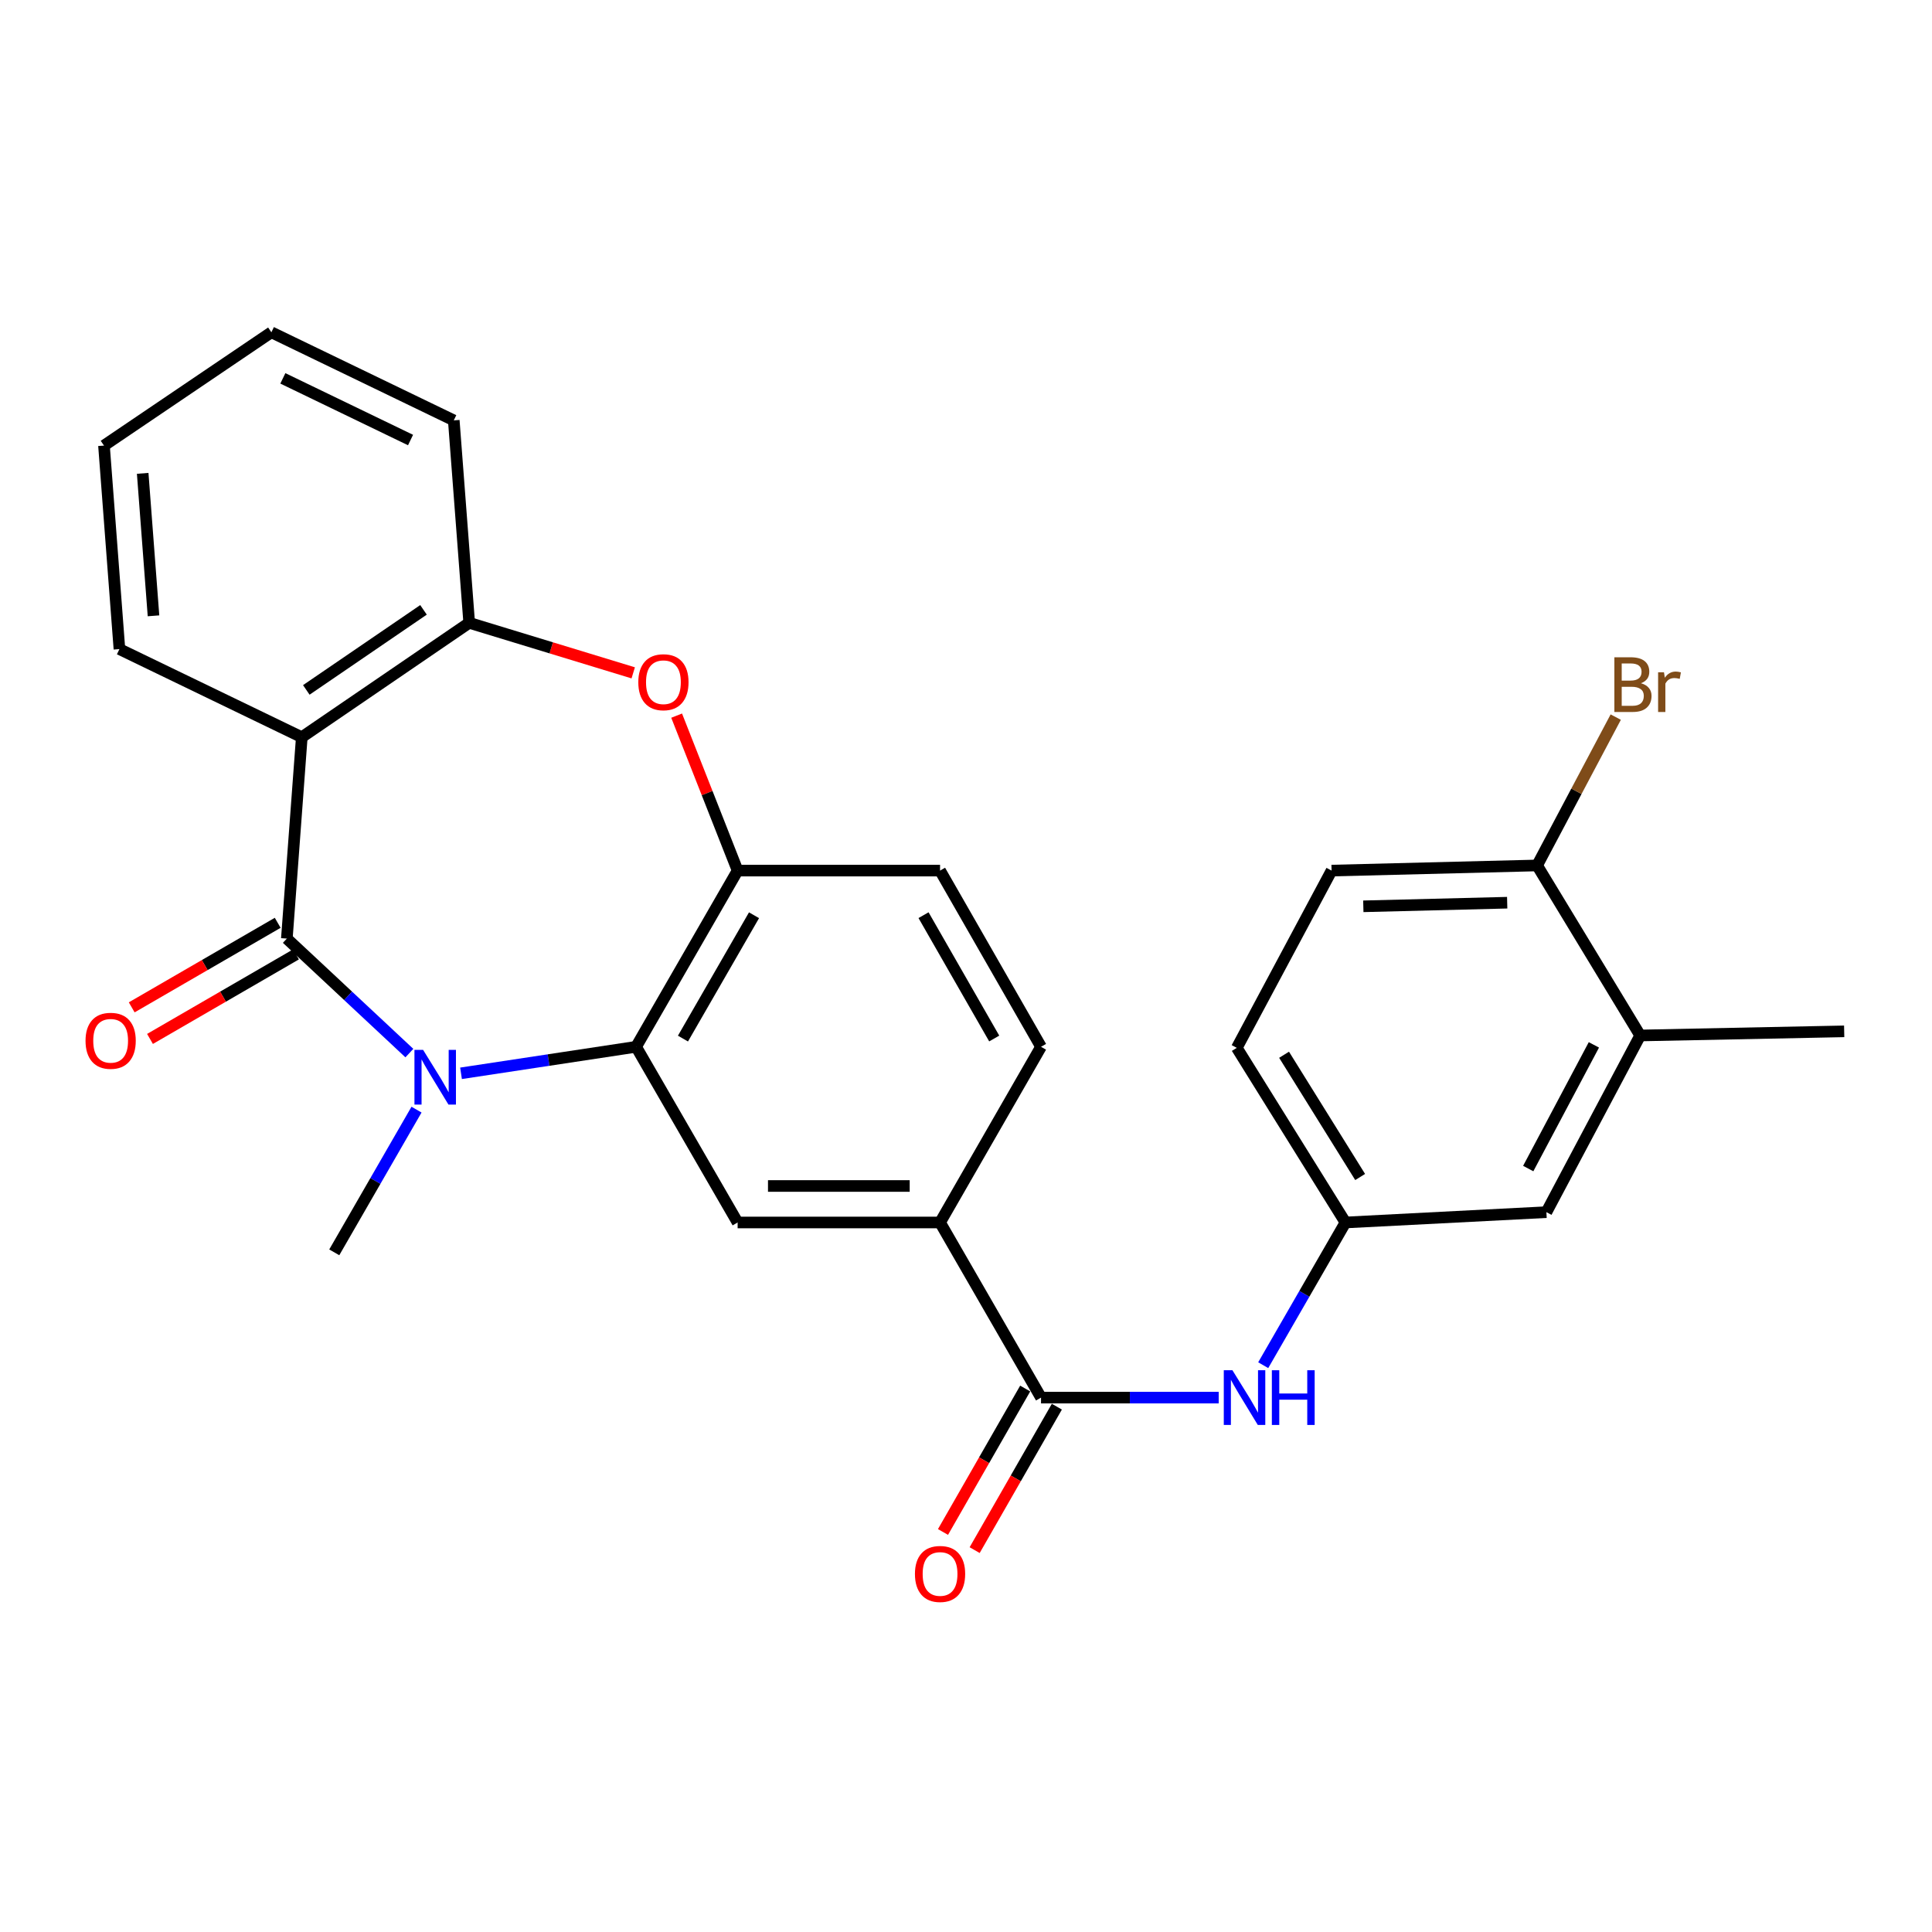 <?xml version='1.0' encoding='iso-8859-1'?>
<svg version='1.1' baseProfile='full'
              xmlns='http://www.w3.org/2000/svg'
                      xmlns:rdkit='http://www.rdkit.org/xml'
                      xmlns:xlink='http://www.w3.org/1999/xlink'
                  xml:space='preserve'
width='1000px' height='1000px' viewBox='0 0 1000 1000'>
<!-- END OF HEADER -->
<rect style='opacity:1.0;fill:#FFFFFF;stroke:none' width='1000' height='1000' x='0' y='0'> </rect>
<path class='bond-0' d='M 148.469,485.82 L 180.18,515.45' style='fill:none;fill-rule:evenodd;stroke:#000000;stroke-width:6px;stroke-linecap:butt;stroke-linejoin:miter;stroke-opacity:1' />
<path class='bond-0' d='M 180.18,515.45 L 211.89,545.08' style='fill:none;fill-rule:evenodd;stroke:#0000FF;stroke-width:6px;stroke-linecap:butt;stroke-linejoin:miter;stroke-opacity:1' />
<path class='bond-1' d='M 148.469,485.82 L 156.204,381.577' style='fill:none;fill-rule:evenodd;stroke:#000000;stroke-width:6px;stroke-linecap:butt;stroke-linejoin:miter;stroke-opacity:1' />
<path class='bond-10' d='M 143.736,477.646 L 105.954,499.524' style='fill:none;fill-rule:evenodd;stroke:#000000;stroke-width:6px;stroke-linecap:butt;stroke-linejoin:miter;stroke-opacity:1' />
<path class='bond-10' d='M 105.954,499.524 L 68.173,521.401' style='fill:none;fill-rule:evenodd;stroke:#FF0000;stroke-width:6px;stroke-linecap:butt;stroke-linejoin:miter;stroke-opacity:1' />
<path class='bond-10' d='M 153.202,493.993 L 115.42,515.871' style='fill:none;fill-rule:evenodd;stroke:#000000;stroke-width:6px;stroke-linecap:butt;stroke-linejoin:miter;stroke-opacity:1' />
<path class='bond-10' d='M 115.42,515.871 L 77.639,537.749' style='fill:none;fill-rule:evenodd;stroke:#FF0000;stroke-width:6px;stroke-linecap:butt;stroke-linejoin:miter;stroke-opacity:1' />
<path class='bond-2' d='M 238.627,555.546 L 283.938,548.682' style='fill:none;fill-rule:evenodd;stroke:#0000FF;stroke-width:6px;stroke-linecap:butt;stroke-linejoin:miter;stroke-opacity:1' />
<path class='bond-2' d='M 283.938,548.682 L 329.248,541.819' style='fill:none;fill-rule:evenodd;stroke:#000000;stroke-width:6px;stroke-linecap:butt;stroke-linejoin:miter;stroke-opacity:1' />
<path class='bond-19' d='M 215.589,574.346 L 194.302,611.279' style='fill:none;fill-rule:evenodd;stroke:#0000FF;stroke-width:6px;stroke-linecap:butt;stroke-linejoin:miter;stroke-opacity:1' />
<path class='bond-19' d='M 194.302,611.279 L 173.016,648.212' style='fill:none;fill-rule:evenodd;stroke:#000000;stroke-width:6px;stroke-linecap:butt;stroke-linejoin:miter;stroke-opacity:1' />
<path class='bond-5' d='M 156.204,381.577 L 242.857,322.377' style='fill:none;fill-rule:evenodd;stroke:#000000;stroke-width:6px;stroke-linecap:butt;stroke-linejoin:miter;stroke-opacity:1' />
<path class='bond-5' d='M 158.546,357.099 L 219.203,315.66' style='fill:none;fill-rule:evenodd;stroke:#000000;stroke-width:6px;stroke-linecap:butt;stroke-linejoin:miter;stroke-opacity:1' />
<path class='bond-22' d='M 156.204,381.577 L 61.816,335.978' style='fill:none;fill-rule:evenodd;stroke:#000000;stroke-width:6px;stroke-linecap:butt;stroke-linejoin:miter;stroke-opacity:1' />
<path class='bond-4' d='M 329.248,541.819 L 381.795,450.621' style='fill:none;fill-rule:evenodd;stroke:#000000;stroke-width:6px;stroke-linecap:butt;stroke-linejoin:miter;stroke-opacity:1' />
<path class='bond-4' d='M 353.498,537.57 L 390.28,473.731' style='fill:none;fill-rule:evenodd;stroke:#000000;stroke-width:6px;stroke-linecap:butt;stroke-linejoin:miter;stroke-opacity:1' />
<path class='bond-7' d='M 329.248,541.819 L 381.795,632.754' style='fill:none;fill-rule:evenodd;stroke:#000000;stroke-width:6px;stroke-linecap:butt;stroke-linejoin:miter;stroke-opacity:1' />
<path class='bond-3' d='M 327.757,348.267 L 285.307,335.322' style='fill:none;fill-rule:evenodd;stroke:#FF0000;stroke-width:6px;stroke-linecap:butt;stroke-linejoin:miter;stroke-opacity:1' />
<path class='bond-3' d='M 285.307,335.322 L 242.857,322.377' style='fill:none;fill-rule:evenodd;stroke:#000000;stroke-width:6px;stroke-linecap:butt;stroke-linejoin:miter;stroke-opacity:1' />
<path class='bond-27' d='M 350.226,370.414 L 366.01,410.517' style='fill:none;fill-rule:evenodd;stroke:#FF0000;stroke-width:6px;stroke-linecap:butt;stroke-linejoin:miter;stroke-opacity:1' />
<path class='bond-27' d='M 366.01,410.517 L 381.795,450.621' style='fill:none;fill-rule:evenodd;stroke:#000000;stroke-width:6px;stroke-linecap:butt;stroke-linejoin:miter;stroke-opacity:1' />
<path class='bond-16' d='M 381.795,450.621 L 486.572,450.621' style='fill:none;fill-rule:evenodd;stroke:#000000;stroke-width:6px;stroke-linecap:butt;stroke-linejoin:miter;stroke-opacity:1' />
<path class='bond-23' d='M 242.857,322.377 L 234.871,217.589' style='fill:none;fill-rule:evenodd;stroke:#000000;stroke-width:6px;stroke-linecap:butt;stroke-linejoin:miter;stroke-opacity:1' />
<path class='bond-6' d='M 538.835,723.395 L 486.572,632.754' style='fill:none;fill-rule:evenodd;stroke:#000000;stroke-width:6px;stroke-linecap:butt;stroke-linejoin:miter;stroke-opacity:1' />
<path class='bond-9' d='M 538.835,723.395 L 584.815,723.395' style='fill:none;fill-rule:evenodd;stroke:#000000;stroke-width:6px;stroke-linecap:butt;stroke-linejoin:miter;stroke-opacity:1' />
<path class='bond-9' d='M 584.815,723.395 L 630.796,723.395' style='fill:none;fill-rule:evenodd;stroke:#0000FF;stroke-width:6px;stroke-linecap:butt;stroke-linejoin:miter;stroke-opacity:1' />
<path class='bond-14' d='M 530.64,718.699 L 509.365,755.824' style='fill:none;fill-rule:evenodd;stroke:#000000;stroke-width:6px;stroke-linecap:butt;stroke-linejoin:miter;stroke-opacity:1' />
<path class='bond-14' d='M 509.365,755.824 L 488.09,792.949' style='fill:none;fill-rule:evenodd;stroke:#FF0000;stroke-width:6px;stroke-linecap:butt;stroke-linejoin:miter;stroke-opacity:1' />
<path class='bond-14' d='M 547.03,728.092 L 525.755,765.217' style='fill:none;fill-rule:evenodd;stroke:#000000;stroke-width:6px;stroke-linecap:butt;stroke-linejoin:miter;stroke-opacity:1' />
<path class='bond-14' d='M 525.755,765.217 L 504.479,802.342' style='fill:none;fill-rule:evenodd;stroke:#FF0000;stroke-width:6px;stroke-linecap:butt;stroke-linejoin:miter;stroke-opacity:1' />
<path class='bond-8' d='M 381.795,632.754 L 486.572,632.754' style='fill:none;fill-rule:evenodd;stroke:#000000;stroke-width:6px;stroke-linecap:butt;stroke-linejoin:miter;stroke-opacity:1' />
<path class='bond-8' d='M 397.511,613.864 L 470.856,613.864' style='fill:none;fill-rule:evenodd;stroke:#000000;stroke-width:6px;stroke-linecap:butt;stroke-linejoin:miter;stroke-opacity:1' />
<path class='bond-17' d='M 486.572,632.754 L 538.835,541.819' style='fill:none;fill-rule:evenodd;stroke:#000000;stroke-width:6px;stroke-linecap:butt;stroke-linejoin:miter;stroke-opacity:1' />
<path class='bond-12' d='M 653.838,706.62 L 675.124,669.687' style='fill:none;fill-rule:evenodd;stroke:#0000FF;stroke-width:6px;stroke-linecap:butt;stroke-linejoin:miter;stroke-opacity:1' />
<path class='bond-12' d='M 675.124,669.687 L 696.411,632.754' style='fill:none;fill-rule:evenodd;stroke:#000000;stroke-width:6px;stroke-linecap:butt;stroke-linejoin:miter;stroke-opacity:1' />
<path class='bond-11' d='M 848.96,535.963 L 800.412,627.412' style='fill:none;fill-rule:evenodd;stroke:#000000;stroke-width:6px;stroke-linecap:butt;stroke-linejoin:miter;stroke-opacity:1' />
<path class='bond-11' d='M 824.993,540.823 L 791.009,604.837' style='fill:none;fill-rule:evenodd;stroke:#000000;stroke-width:6px;stroke-linecap:butt;stroke-linejoin:miter;stroke-opacity:1' />
<path class='bond-24' d='M 848.96,535.963 L 954.545,533.822' style='fill:none;fill-rule:evenodd;stroke:#000000;stroke-width:6px;stroke-linecap:butt;stroke-linejoin:miter;stroke-opacity:1' />
<path class='bond-30' d='M 848.96,535.963 L 795.605,447.955' style='fill:none;fill-rule:evenodd;stroke:#000000;stroke-width:6px;stroke-linecap:butt;stroke-linejoin:miter;stroke-opacity:1' />
<path class='bond-15' d='M 696.411,632.754 L 800.412,627.412' style='fill:none;fill-rule:evenodd;stroke:#000000;stroke-width:6px;stroke-linecap:butt;stroke-linejoin:miter;stroke-opacity:1' />
<path class='bond-20' d='M 696.411,632.754 L 640.16,542.364' style='fill:none;fill-rule:evenodd;stroke:#000000;stroke-width:6px;stroke-linecap:butt;stroke-linejoin:miter;stroke-opacity:1' />
<path class='bond-20' d='M 704.011,609.215 L 664.636,545.942' style='fill:none;fill-rule:evenodd;stroke:#000000;stroke-width:6px;stroke-linecap:butt;stroke-linejoin:miter;stroke-opacity:1' />
<path class='bond-13' d='M 795.605,447.955 L 689.222,450.621' style='fill:none;fill-rule:evenodd;stroke:#000000;stroke-width:6px;stroke-linecap:butt;stroke-linejoin:miter;stroke-opacity:1' />
<path class='bond-13' d='M 780.121,467.239 L 705.653,469.105' style='fill:none;fill-rule:evenodd;stroke:#000000;stroke-width:6px;stroke-linecap:butt;stroke-linejoin:miter;stroke-opacity:1' />
<path class='bond-21' d='M 795.605,447.955 L 815.955,409.564' style='fill:none;fill-rule:evenodd;stroke:#000000;stroke-width:6px;stroke-linecap:butt;stroke-linejoin:miter;stroke-opacity:1' />
<path class='bond-21' d='M 815.955,409.564 L 836.304,371.173' style='fill:none;fill-rule:evenodd;stroke:#7F4C19;stroke-width:6px;stroke-linecap:butt;stroke-linejoin:miter;stroke-opacity:1' />
<path class='bond-29' d='M 486.572,450.621 L 538.835,541.819' style='fill:none;fill-rule:evenodd;stroke:#000000;stroke-width:6px;stroke-linecap:butt;stroke-linejoin:miter;stroke-opacity:1' />
<path class='bond-29' d='M 478.022,473.693 L 514.606,537.531' style='fill:none;fill-rule:evenodd;stroke:#000000;stroke-width:6px;stroke-linecap:butt;stroke-linejoin:miter;stroke-opacity:1' />
<path class='bond-18' d='M 689.222,450.621 L 640.16,542.364' style='fill:none;fill-rule:evenodd;stroke:#000000;stroke-width:6px;stroke-linecap:butt;stroke-linejoin:miter;stroke-opacity:1' />
<path class='bond-25' d='M 61.816,335.978 L 53.819,230.634' style='fill:none;fill-rule:evenodd;stroke:#000000;stroke-width:6px;stroke-linecap:butt;stroke-linejoin:miter;stroke-opacity:1' />
<path class='bond-25' d='M 79.452,318.747 L 73.854,245.006' style='fill:none;fill-rule:evenodd;stroke:#000000;stroke-width:6px;stroke-linecap:butt;stroke-linejoin:miter;stroke-opacity:1' />
<path class='bond-28' d='M 234.871,217.589 L 140.462,171.99' style='fill:none;fill-rule:evenodd;stroke:#000000;stroke-width:6px;stroke-linecap:butt;stroke-linejoin:miter;stroke-opacity:1' />
<path class='bond-28' d='M 212.494,227.759 L 146.407,195.84' style='fill:none;fill-rule:evenodd;stroke:#000000;stroke-width:6px;stroke-linecap:butt;stroke-linejoin:miter;stroke-opacity:1' />
<path class='bond-26' d='M 53.819,230.634 L 140.462,171.99' style='fill:none;fill-rule:evenodd;stroke:#000000;stroke-width:6px;stroke-linecap:butt;stroke-linejoin:miter;stroke-opacity:1' />
<path  class='atom-1' d='M 218.998 543.411
L 228.278 558.411
Q 229.198 559.891, 230.678 562.571
Q 232.158 565.251, 232.238 565.411
L 232.238 543.411
L 235.998 543.411
L 235.998 571.731
L 232.118 571.731
L 222.158 555.331
Q 220.998 553.411, 219.758 551.211
Q 218.558 549.011, 218.198 548.331
L 218.198 571.731
L 214.518 571.731
L 214.518 543.411
L 218.998 543.411
' fill='#0000FF'/>
<path  class='atom-4' d='M 330.384 353.112
Q 330.384 346.312, 333.744 342.512
Q 337.104 338.712, 343.384 338.712
Q 349.664 338.712, 353.024 342.512
Q 356.384 346.312, 356.384 353.112
Q 356.384 359.992, 352.984 363.912
Q 349.584 367.792, 343.384 367.792
Q 337.144 367.792, 333.744 363.912
Q 330.384 360.032, 330.384 353.112
M 343.384 364.592
Q 347.704 364.592, 350.024 361.712
Q 352.384 358.792, 352.384 353.112
Q 352.384 347.552, 350.024 344.752
Q 347.704 341.912, 343.384 341.912
Q 339.064 341.912, 336.704 344.712
Q 334.384 347.512, 334.384 353.112
Q 334.384 358.832, 336.704 361.712
Q 339.064 364.592, 343.384 364.592
' fill='#FF0000'/>
<path  class='atom-10' d='M 637.909 709.235
L 647.189 724.235
Q 648.109 725.715, 649.589 728.395
Q 651.069 731.075, 651.149 731.235
L 651.149 709.235
L 654.909 709.235
L 654.909 737.555
L 651.029 737.555
L 641.069 721.155
Q 639.909 719.235, 638.669 717.035
Q 637.469 714.835, 637.109 714.155
L 637.109 737.555
L 633.429 737.555
L 633.429 709.235
L 637.909 709.235
' fill='#0000FF'/>
<path  class='atom-10' d='M 658.309 709.235
L 662.149 709.235
L 662.149 721.275
L 676.629 721.275
L 676.629 709.235
L 680.469 709.235
L 680.469 737.555
L 676.629 737.555
L 676.629 724.475
L 662.149 724.475
L 662.149 737.555
L 658.309 737.555
L 658.309 709.235
' fill='#0000FF'/>
<path  class='atom-11' d='M 44.271 538.708
Q 44.271 531.908, 47.631 528.108
Q 50.991 524.308, 57.271 524.308
Q 63.551 524.308, 66.911 528.108
Q 70.271 531.908, 70.271 538.708
Q 70.271 545.588, 66.871 549.508
Q 63.471 553.388, 57.271 553.388
Q 51.031 553.388, 47.631 549.508
Q 44.271 545.628, 44.271 538.708
M 57.271 550.188
Q 61.591 550.188, 63.911 547.308
Q 66.271 544.388, 66.271 538.708
Q 66.271 533.148, 63.911 530.348
Q 61.591 527.508, 57.271 527.508
Q 52.951 527.508, 50.591 530.308
Q 48.271 533.108, 48.271 538.708
Q 48.271 544.428, 50.591 547.308
Q 52.951 550.188, 57.271 550.188
' fill='#FF0000'/>
<path  class='atom-15' d='M 473.572 814.673
Q 473.572 807.873, 476.932 804.073
Q 480.292 800.273, 486.572 800.273
Q 492.852 800.273, 496.212 804.073
Q 499.572 807.873, 499.572 814.673
Q 499.572 821.553, 496.172 825.473
Q 492.772 829.353, 486.572 829.353
Q 480.332 829.353, 476.932 825.473
Q 473.572 821.593, 473.572 814.673
M 486.572 826.153
Q 490.892 826.153, 493.212 823.273
Q 495.572 820.353, 495.572 814.673
Q 495.572 809.113, 493.212 806.313
Q 490.892 803.473, 486.572 803.473
Q 482.252 803.473, 479.892 806.273
Q 477.572 809.073, 477.572 814.673
Q 477.572 820.393, 479.892 823.273
Q 482.252 826.153, 486.572 826.153
' fill='#FF0000'/>
<path  class='atom-22' d='M 849.353 353.645
Q 852.073 354.405, 853.433 356.085
Q 854.833 357.725, 854.833 360.165
Q 854.833 364.085, 852.313 366.325
Q 849.833 368.525, 845.113 368.525
L 835.593 368.525
L 835.593 340.205
L 843.953 340.205
Q 848.793 340.205, 851.233 342.165
Q 853.673 344.125, 853.673 347.725
Q 853.673 352.005, 849.353 353.645
M 839.393 343.405
L 839.393 352.285
L 843.953 352.285
Q 846.753 352.285, 848.193 351.165
Q 849.673 350.005, 849.673 347.725
Q 849.673 343.405, 843.953 343.405
L 839.393 343.405
M 845.113 365.325
Q 847.873 365.325, 849.353 364.005
Q 850.833 362.685, 850.833 360.165
Q 850.833 357.845, 849.193 356.685
Q 847.593 355.485, 844.513 355.485
L 839.393 355.485
L 839.393 365.325
L 845.113 365.325
' fill='#7F4C19'/>
<path  class='atom-22' d='M 861.273 347.965
L 861.713 350.805
Q 863.873 347.605, 867.393 347.605
Q 868.513 347.605, 870.033 348.005
L 869.433 351.365
Q 867.713 350.965, 866.753 350.965
Q 865.073 350.965, 863.953 351.645
Q 862.873 352.285, 861.993 353.845
L 861.993 368.525
L 858.233 368.525
L 858.233 347.965
L 861.273 347.965
' fill='#7F4C19'/>
</svg>
